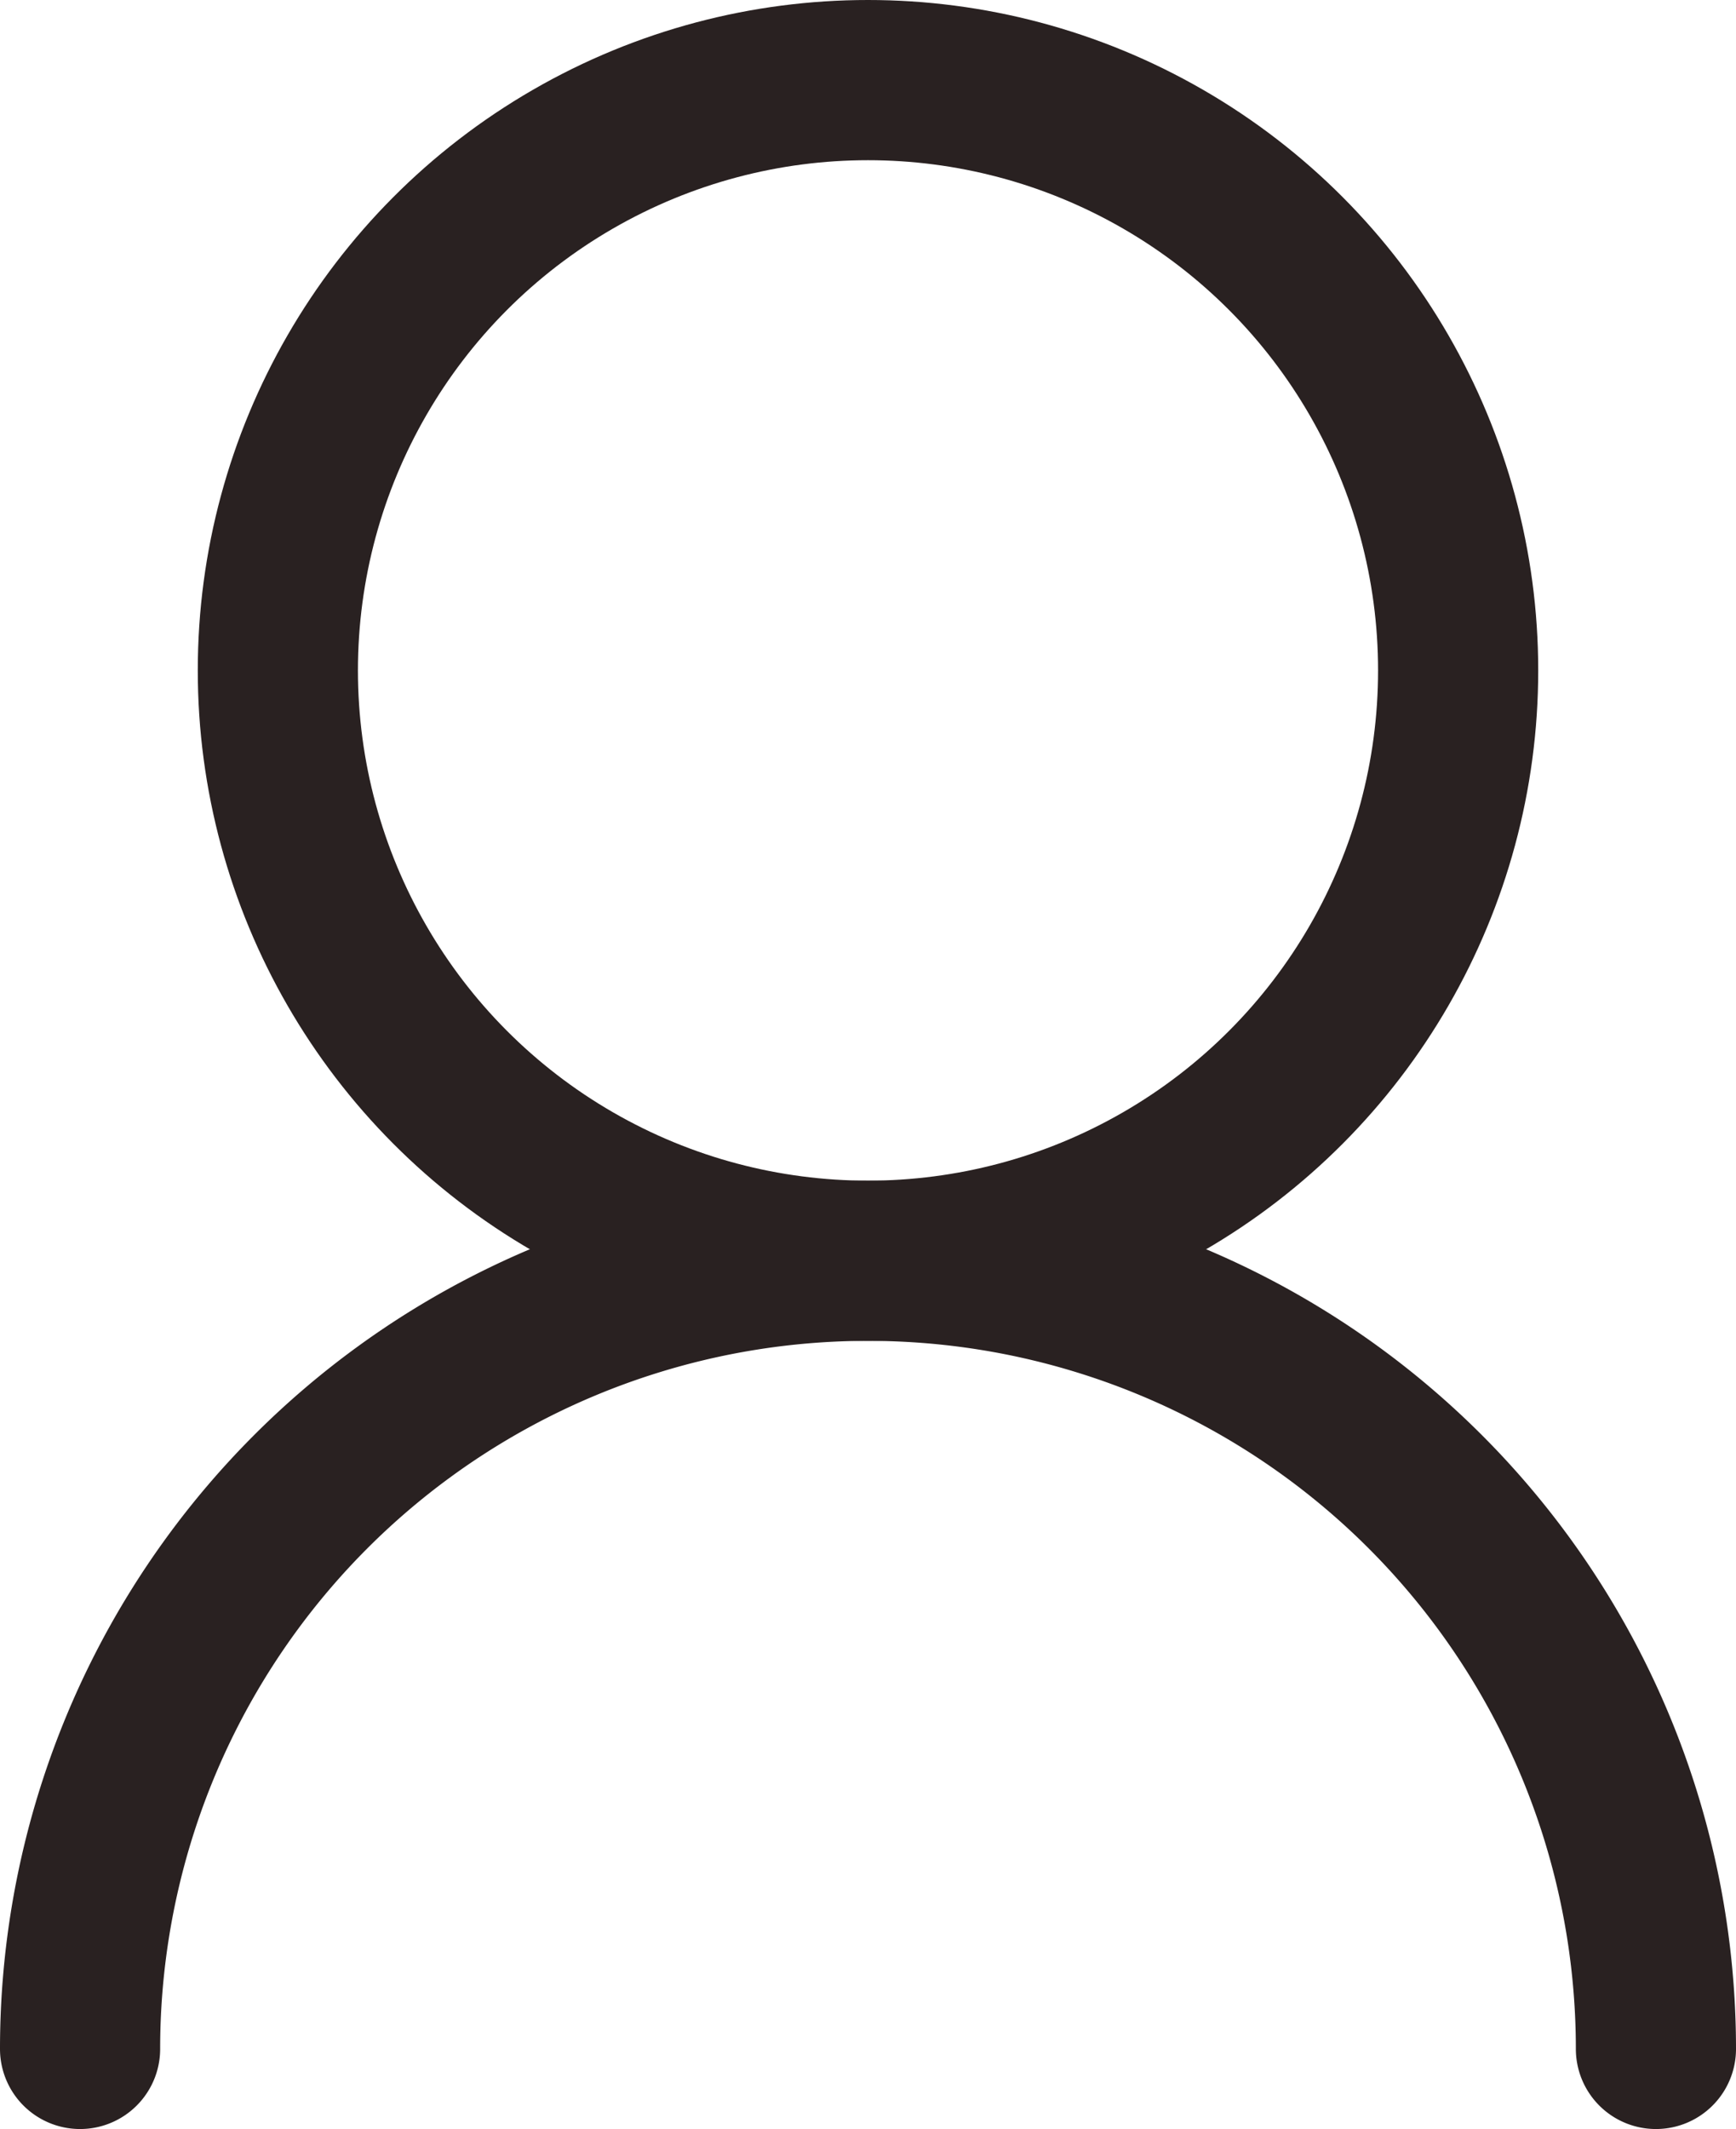 <svg xmlns="http://www.w3.org/2000/svg" width="21.68" height="26.58" viewBox="0 0 21.68 26.58">
  <g id="person_b" transform="translate(-4.16 -1.71)">
    <circle id="楕円形_1" data-name="楕円形 1" cx="7.37" cy="7.37" r="7.37" transform="translate(7.63 2.71)" fill="none" stroke="#292121" stroke-linecap="round" stroke-linejoin="round" stroke-width="2"/>
    <path id="パス_76" data-name="パス 76" d="M5.16,27.29a9.84,9.84,0,1,1,19.68,0" fill="none" stroke="#292121" stroke-linecap="round" stroke-linejoin="round" stroke-width="2"/>
  </g>
</svg>
